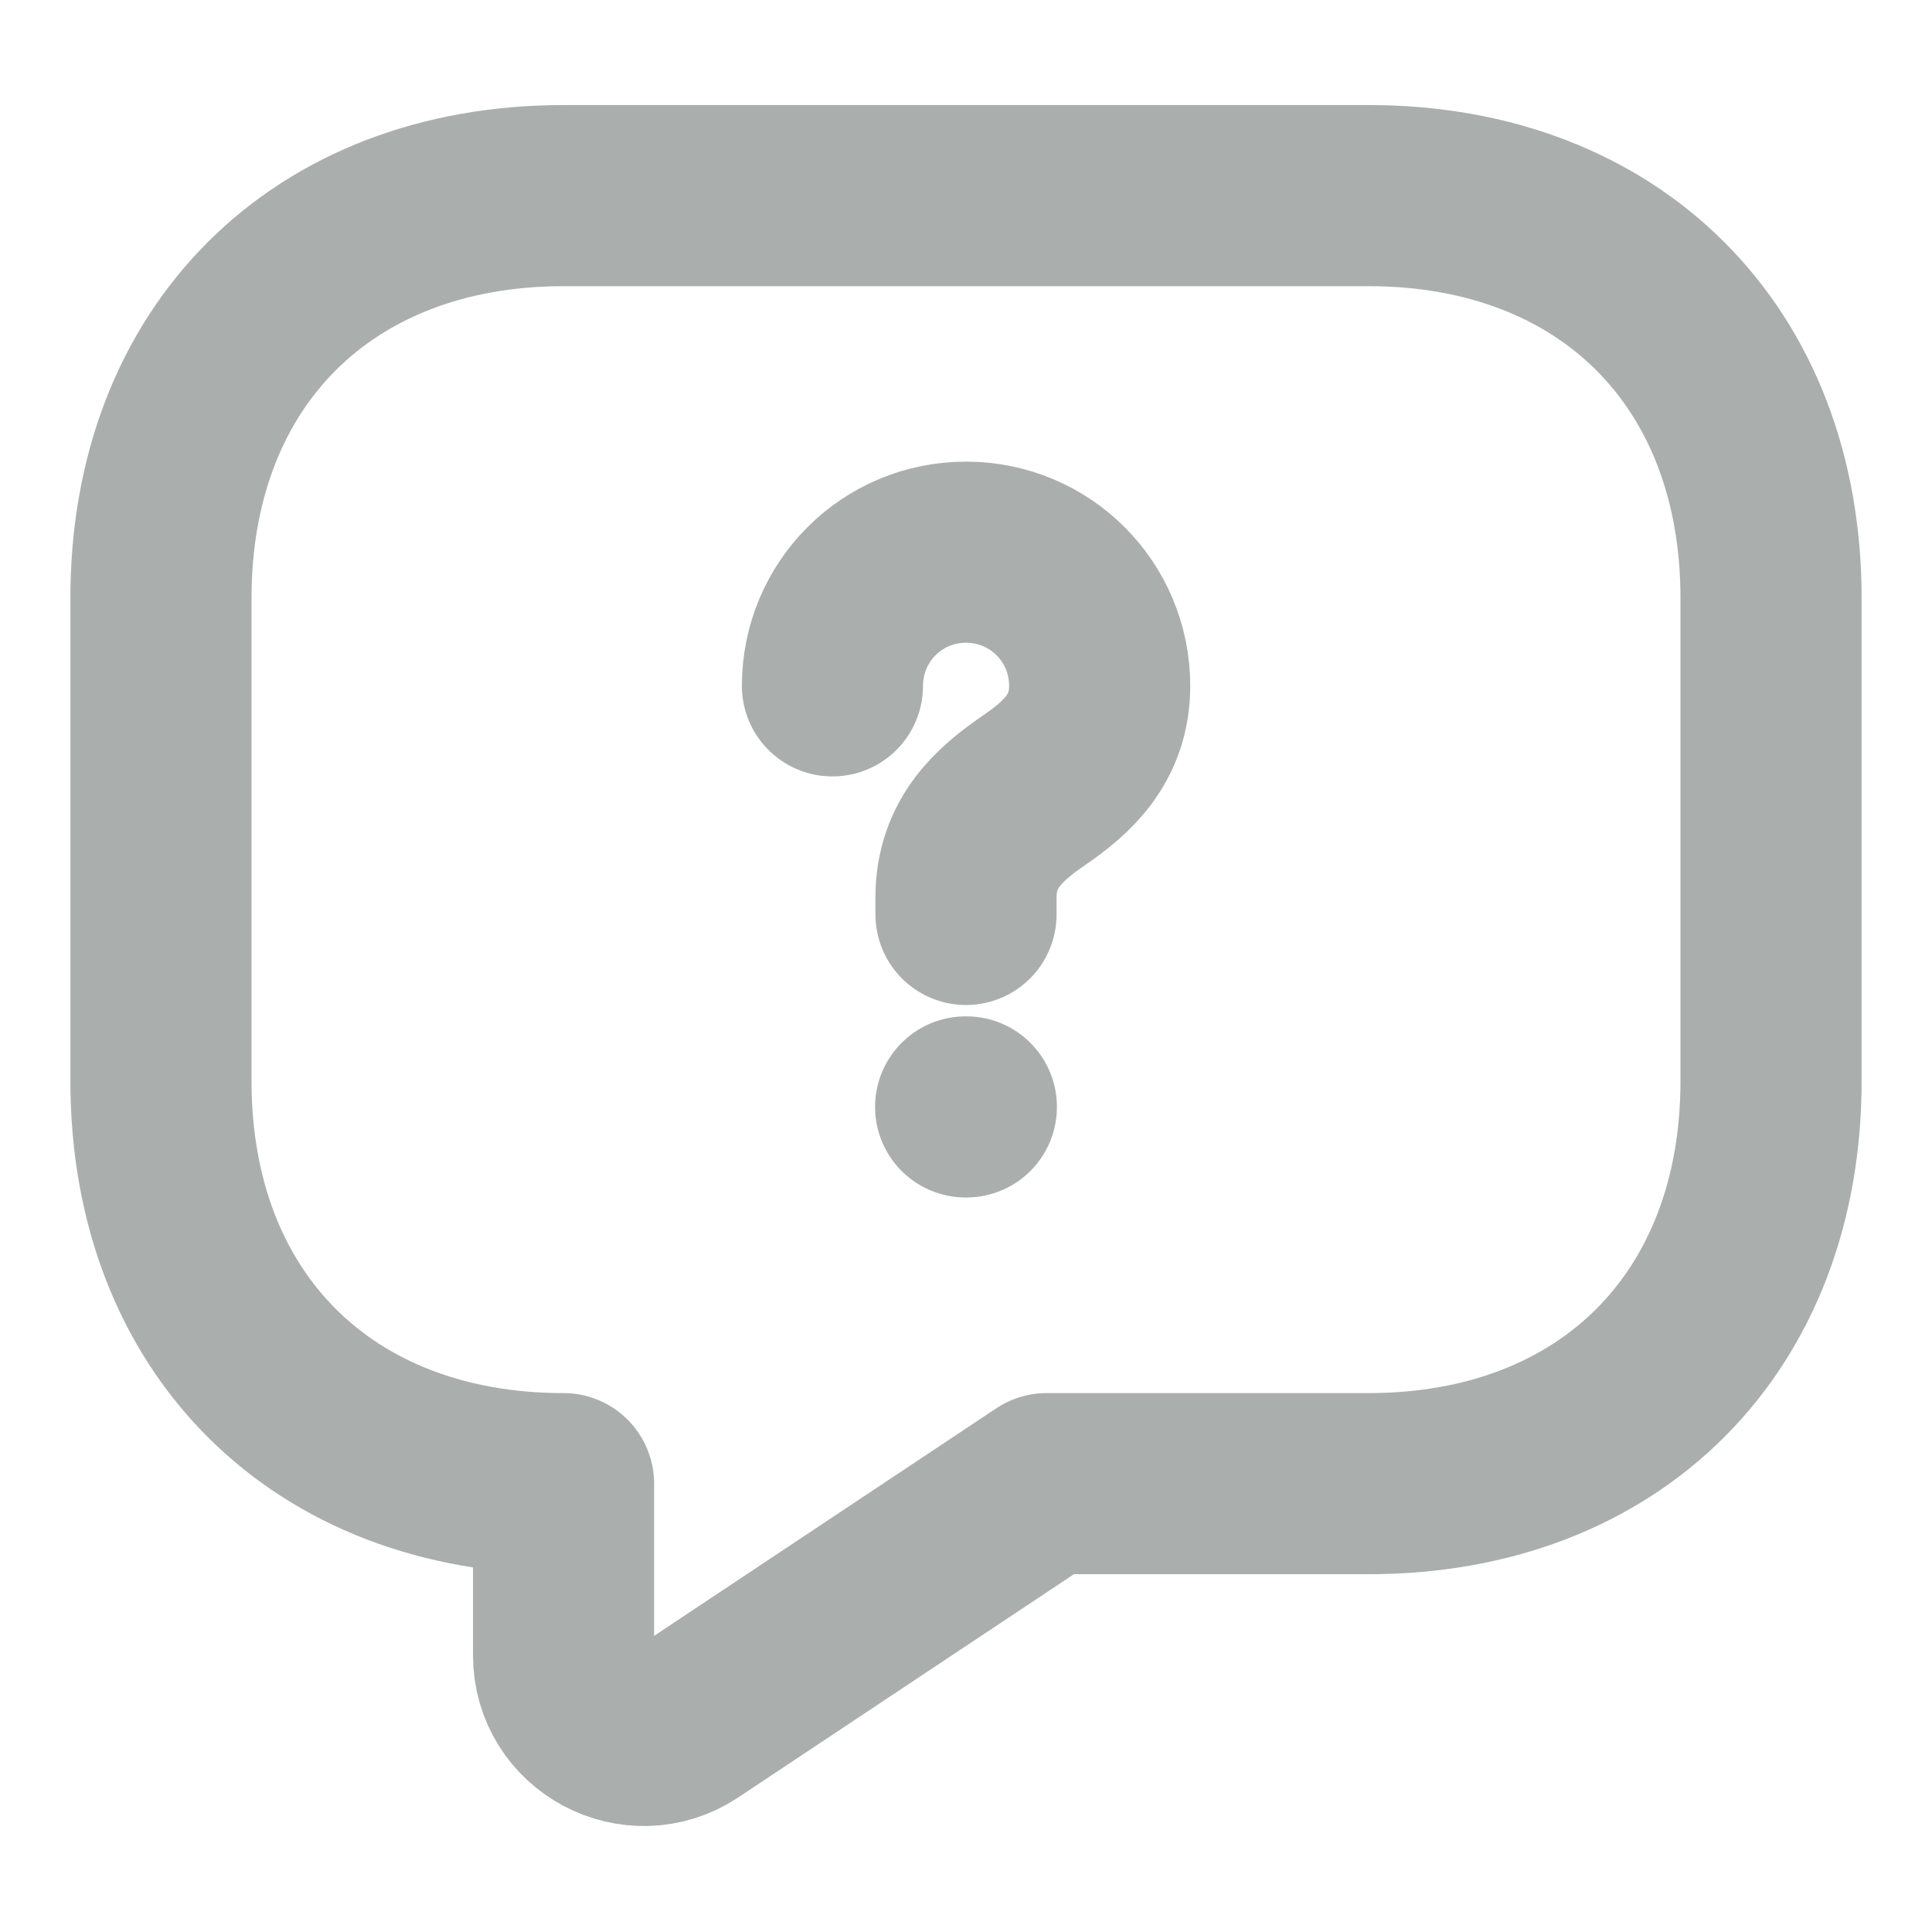 <svg width="16" height="16" viewBox="0 0 16 16" fill="none" xmlns="http://www.w3.org/2000/svg">
<path d="M11.334 12.287H8.667L5.7 14.26C5.26 14.553 4.667 14.24 4.667 13.707V12.287C2.667 12.287 1.333 10.953 1.333 8.953V4.953C1.333 2.953 2.667 1.62 4.667 1.62H11.334C13.334 1.62 14.667 2.953 14.667 4.953V8.953C14.667 10.953 13.334 12.287 11.334 12.287Z" stroke="#AAAEAC" stroke-width="1.5" stroke-miterlimit="10" stroke-linecap="round" stroke-linejoin="round"/>
<path d="M8 7.573V7.433C8 6.98 8.28 6.74 8.56 6.547C8.834 6.36 9.107 6.12 9.107 5.68C9.107 5.067 8.614 4.573 8 4.573C7.387 4.573 6.894 5.067 6.894 5.68" stroke="#AAAEAC" stroke-width="1.5" stroke-linecap="round" stroke-linejoin="round"/>
<path d="M7.997 9.167H8.003" stroke="#AAAEAC" stroke-width="1.5" stroke-linecap="round" stroke-linejoin="round"/>
</svg>
